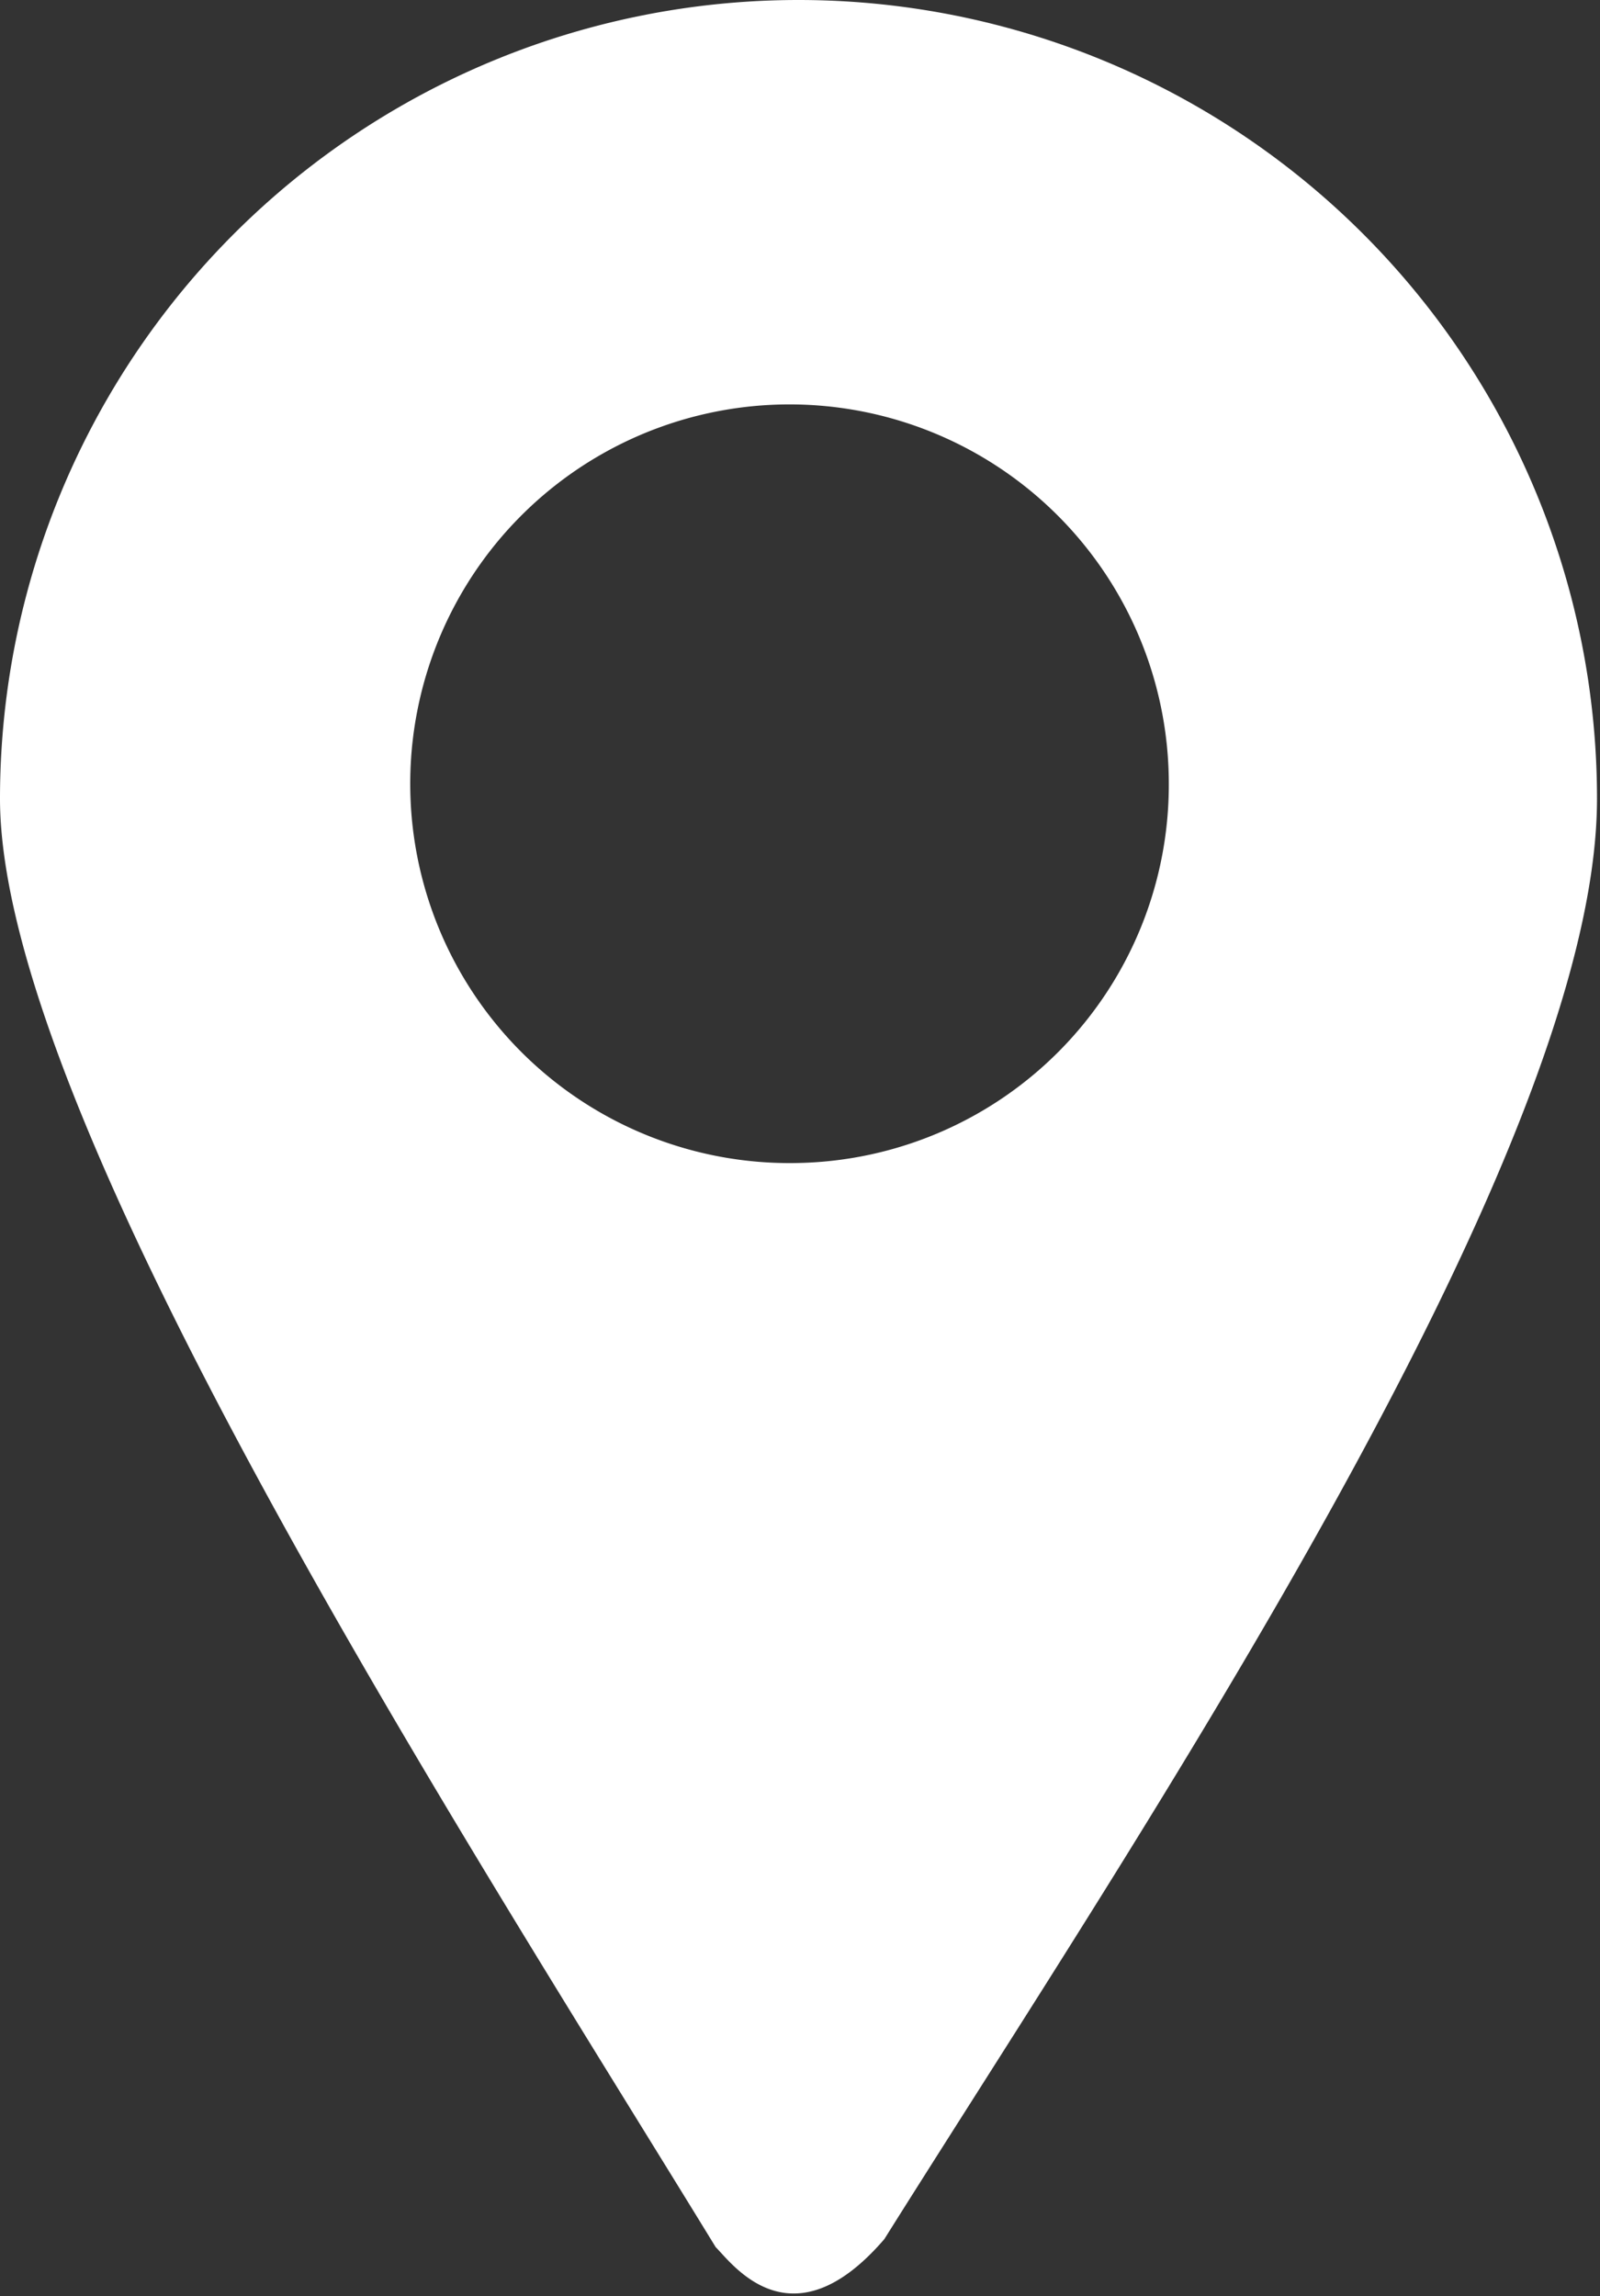 <svg xmlns="http://www.w3.org/2000/svg" viewBox="0 0 16.03 23"><rect x="0" y="0" width="16.03" height="23" fill="#333333" stroke="none"/><defs><style>.cls-1{fill:#fff;}</style></defs><g id="レイヤー_2" data-name="レイヤー 2"><g id="エリア対応ページ"><path class="cls-1" d="M8,0A8,8,0,0,0,0,8c0,3.2,4.64,10.38,7.17,14.51.17.17.76,1,1.69-.08C11.39,18.4,16,11.56,16,8A8,8,0,0,0,8,0ZM8,11.65a3.8,3.8,0,1,1,3.71-3.8A3.79,3.79,0,0,1,8,11.65Z"/></g></g></svg>